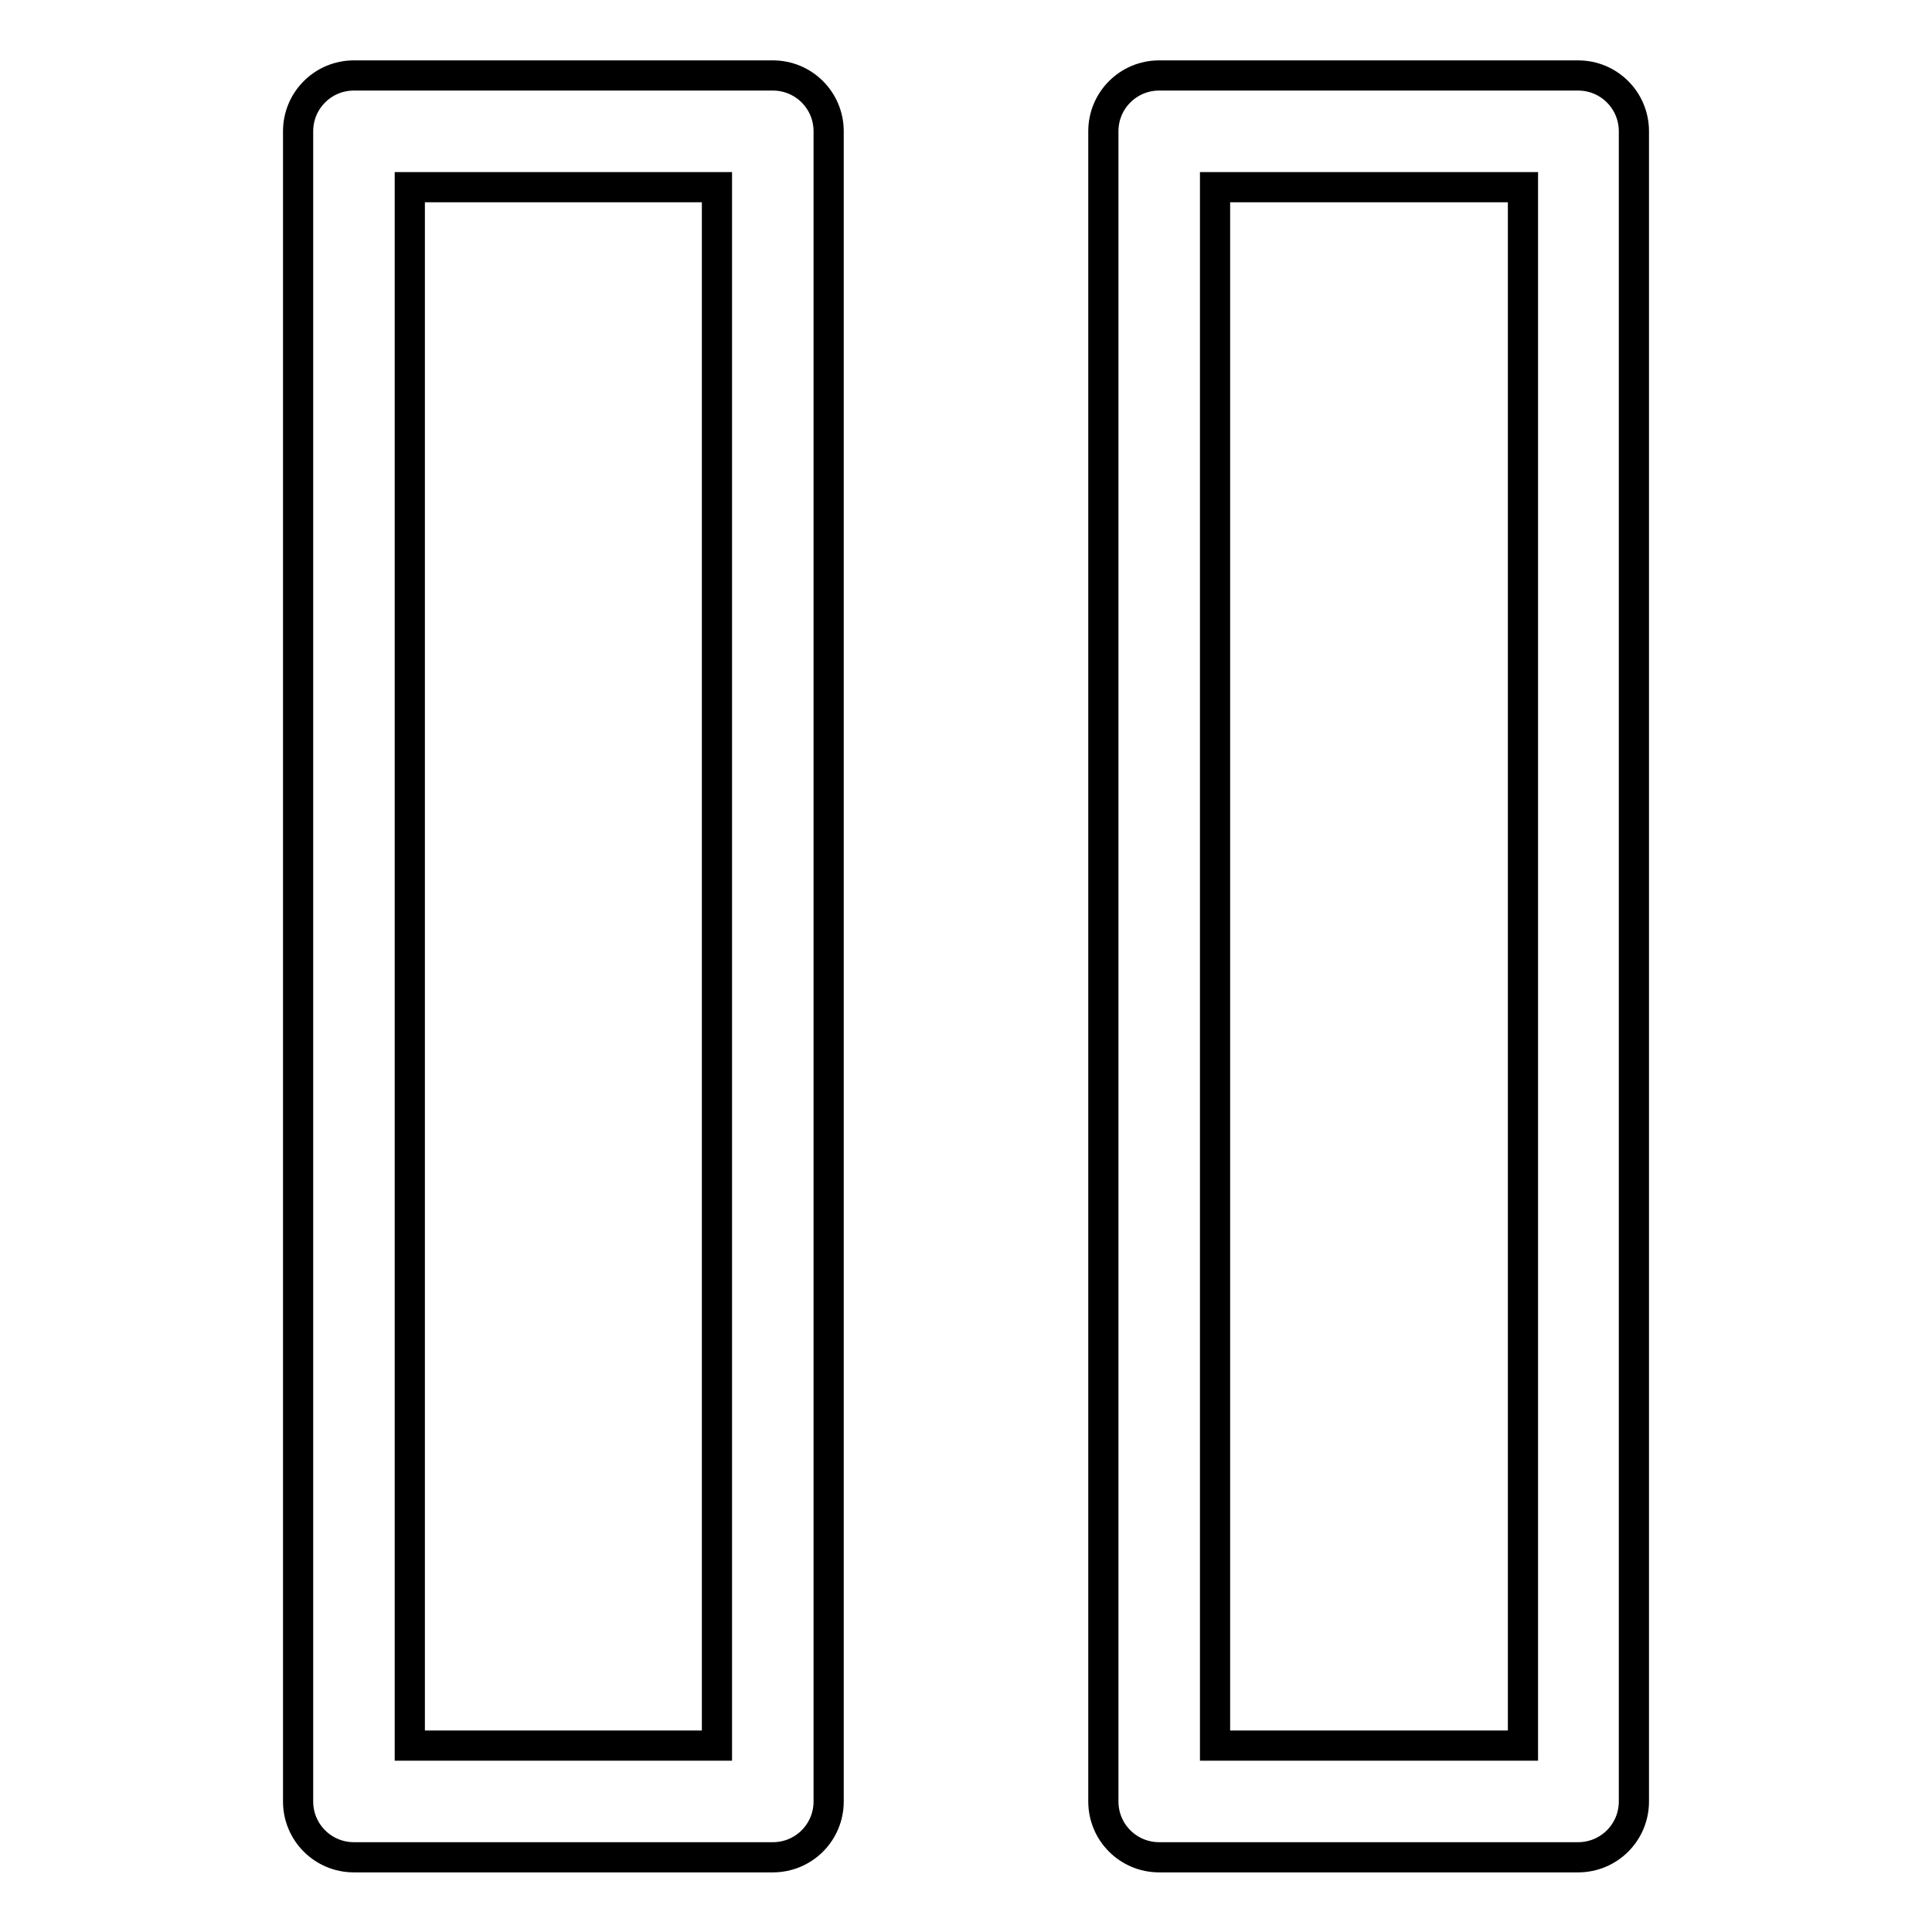 <?xml version="1.0" encoding="utf-8"?>
<!-- Svg Vector Icons : http://www.onlinewebfonts.com/icon -->
<!DOCTYPE svg PUBLIC "-//W3C//DTD SVG 1.1//EN" "http://www.w3.org/Graphics/SVG/1.1/DTD/svg11.dtd">
<svg version="1.1" xmlns="http://www.w3.org/2000/svg" xmlns:xlink="http://www.w3.org/1999/xlink" x="0px" y="0px" viewBox="0 0 256 256" enable-background="new 0 0 256 256" xml:space="preserve">
<g> <path stroke-width="4" fill-opacity="0" stroke="#000000"  d="M109.8,17.4c0-4.1-3.3-7.4-7.4-7.4l0,0H46.9c-4.1,0-7.4,3.3-7.4,7.4v221.3c0,4.1,3.3,7.4,7.4,7.4h55.5 c4.1,0,7.4-3.3,7.4-7.4V17.4z M95,231.3H54.3V24.8H95V231.3z M209.1,10h-55.5c-4.1,0-7.4,3.3-7.4,7.4v221.3c0,4.1,3.3,7.4,7.4,7.4 h55.5c4.1,0,7.4-3.3,7.4-7.4V17.4C216.5,13.3,213.2,10,209.1,10z M201.8,231.3H161V24.8h40.8V231.3z"/></g>
</svg>
